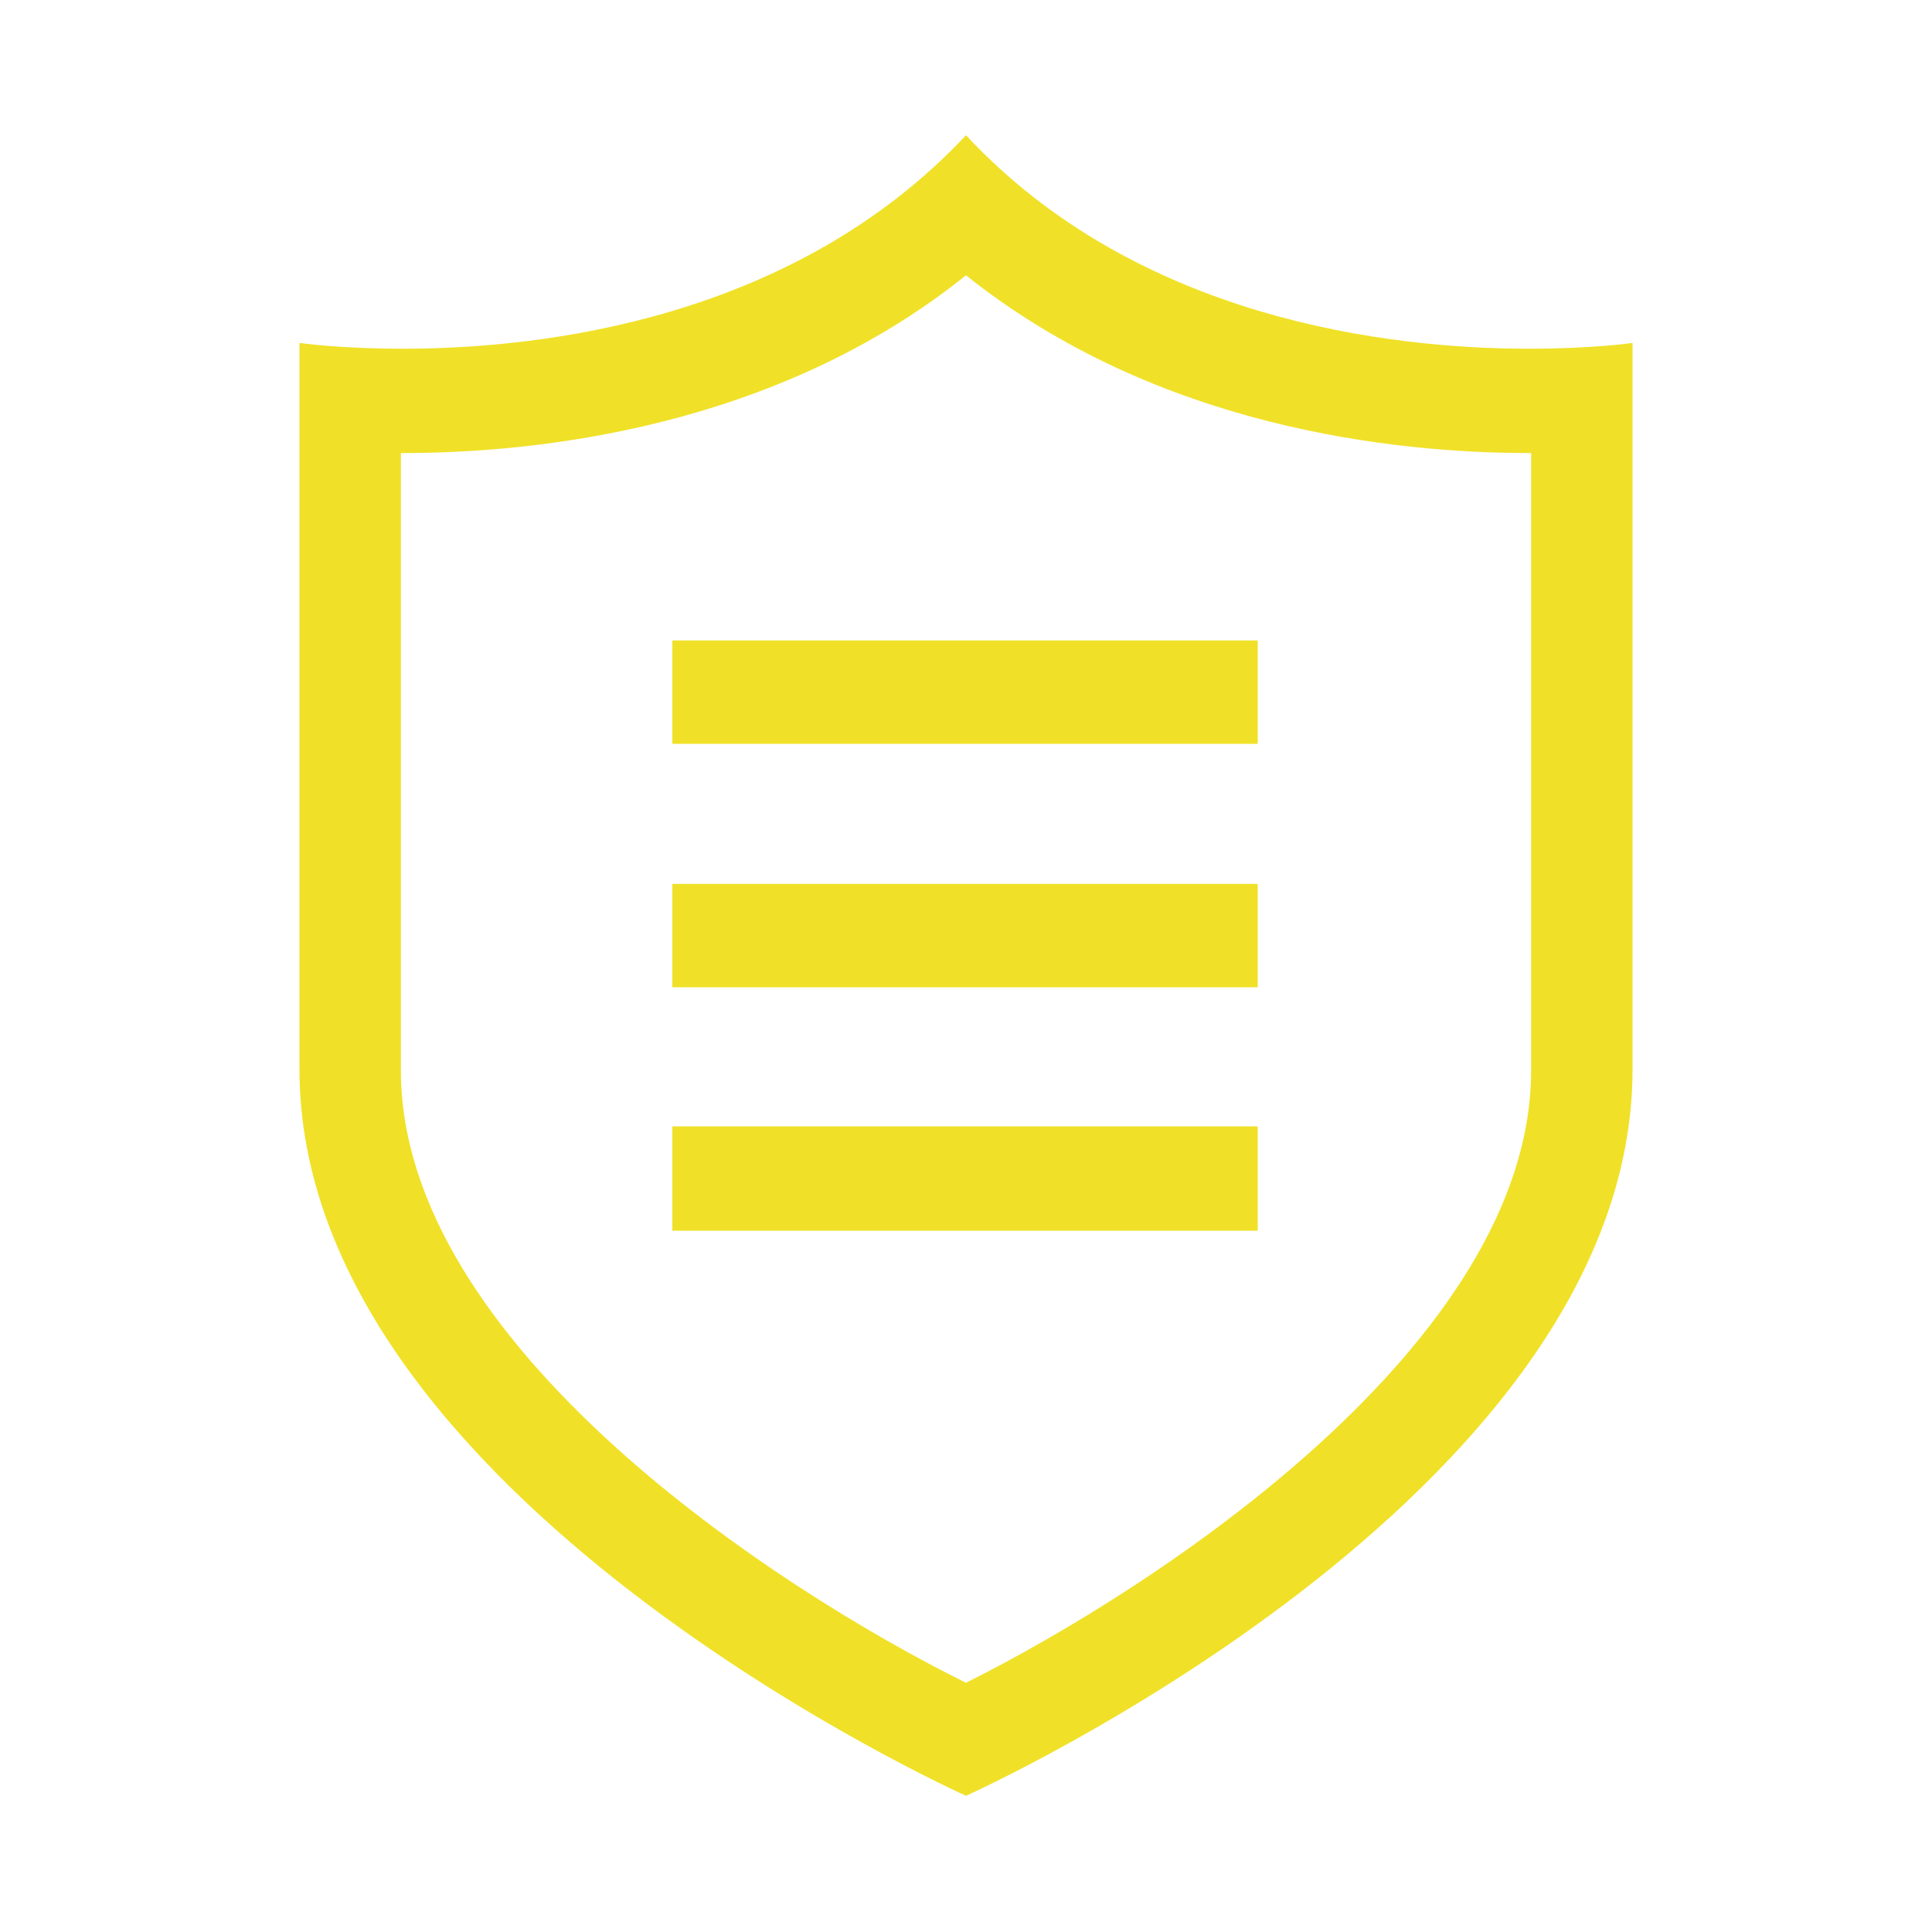 <svg data-bbox="31 14 138 171.9" viewBox="0 0 200 200" height="200" width="200" xmlns="http://www.w3.org/2000/svg" data-type="color">
    <g>
        <path d="M158.3 36.1c-14.4 0-40.5-3-58.3-22.1-17.9 19.1-43.9 22.1-58.3 22.1-6.6 0-10.7-.6-10.7-.6v75.2c0 44.3 69 75.2 69 75.2s69-30.9 69-75.2V35.5s-4.1.6-10.7.6zm.2 74.7c0 28.3-38.9 53.6-58.5 63.4-19.6-9.7-58.5-35-58.5-63.4V46.9h.2c13.9 0 38.6-2.6 58.3-18.4 19.8 15.8 44.4 18.4 58.3 18.4h.2v63.9zm-88.9 16.6h60.6v-10.8H69.6v10.8zm0-25.2h60.6V91.5H69.6v10.7zm0-25.2h60.6V66.3H69.6V77z" fill="#f0e128" data-color="1"/>
    </g>
</svg>

